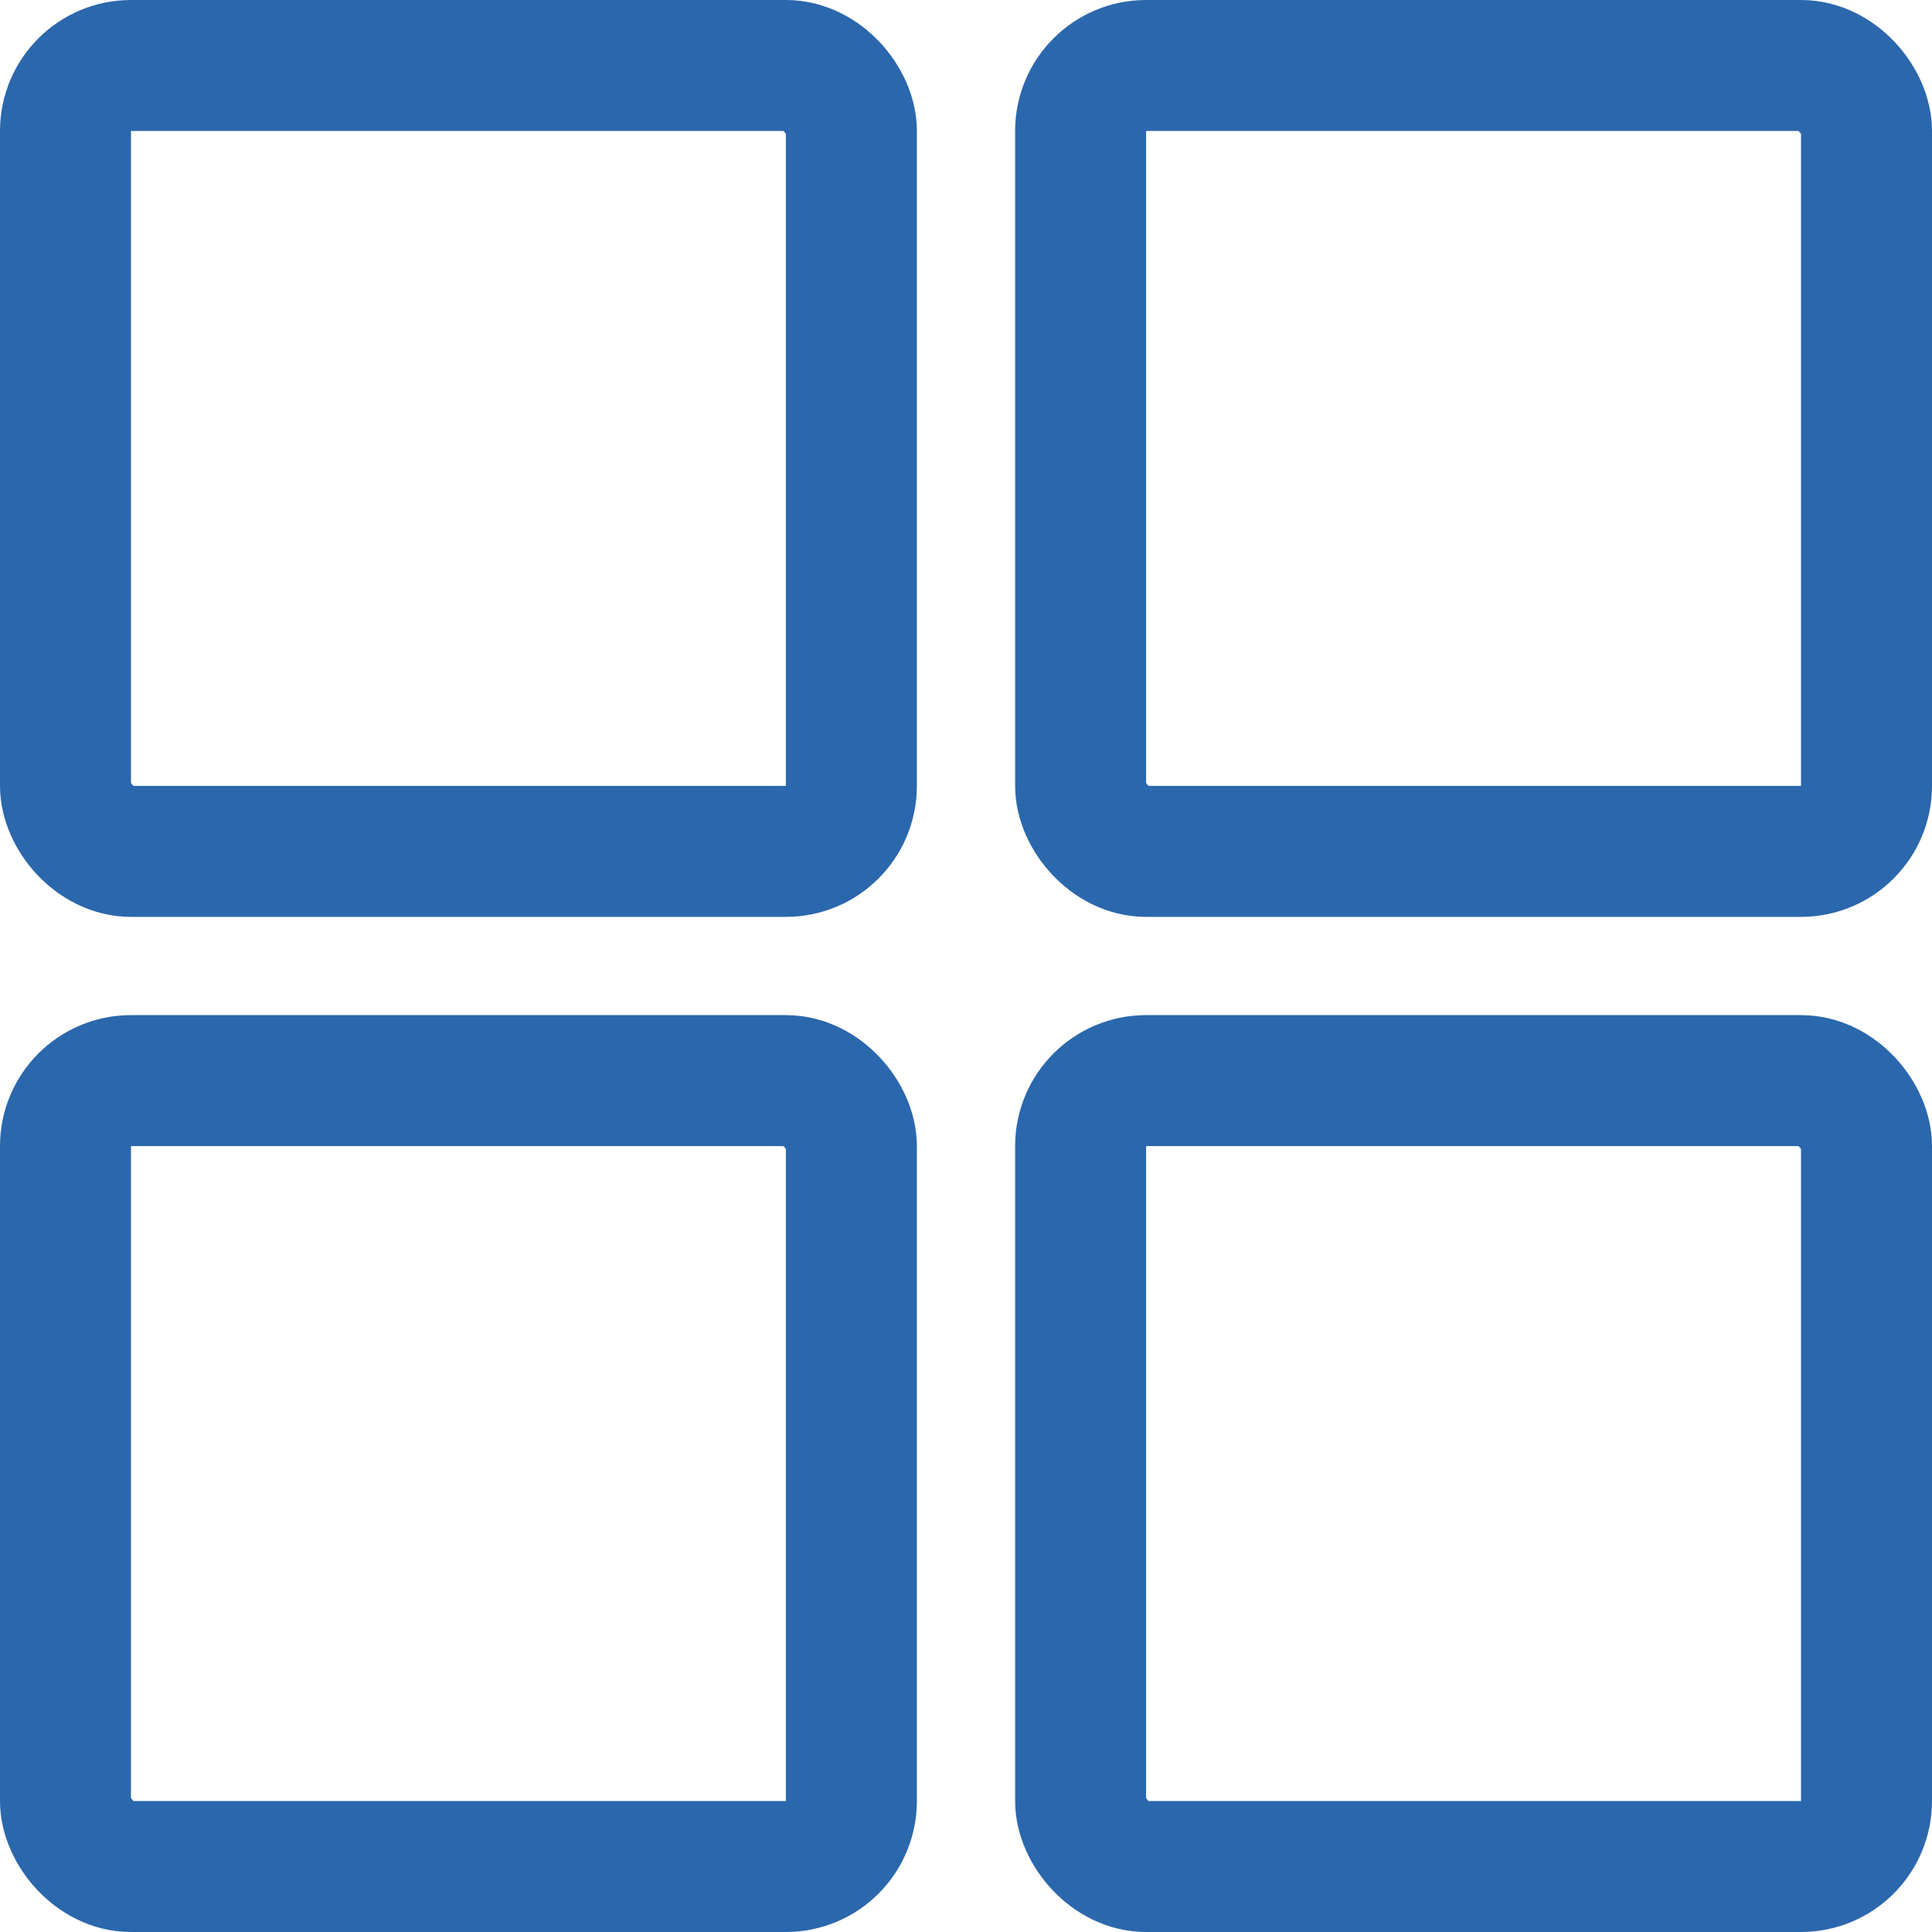 <?xml version="1.0" encoding="UTF-8"?> <svg xmlns="http://www.w3.org/2000/svg" width="59" height="59" viewBox="0 0 59 59" fill="none"><rect x="2" y="2" width="24" height="24" rx="2" stroke="#2B67AC" stroke-width="4"></rect><rect x="2" y="33" width="24" height="24" rx="2" stroke="#2B67AC" stroke-width="4"></rect><rect x="33" y="2" width="24" height="24" rx="2" stroke="#2B67AC" stroke-width="4"></rect><rect x="33" y="33" width="24" height="24" rx="2" stroke="#2B67AC" stroke-width="4"></rect></svg> 